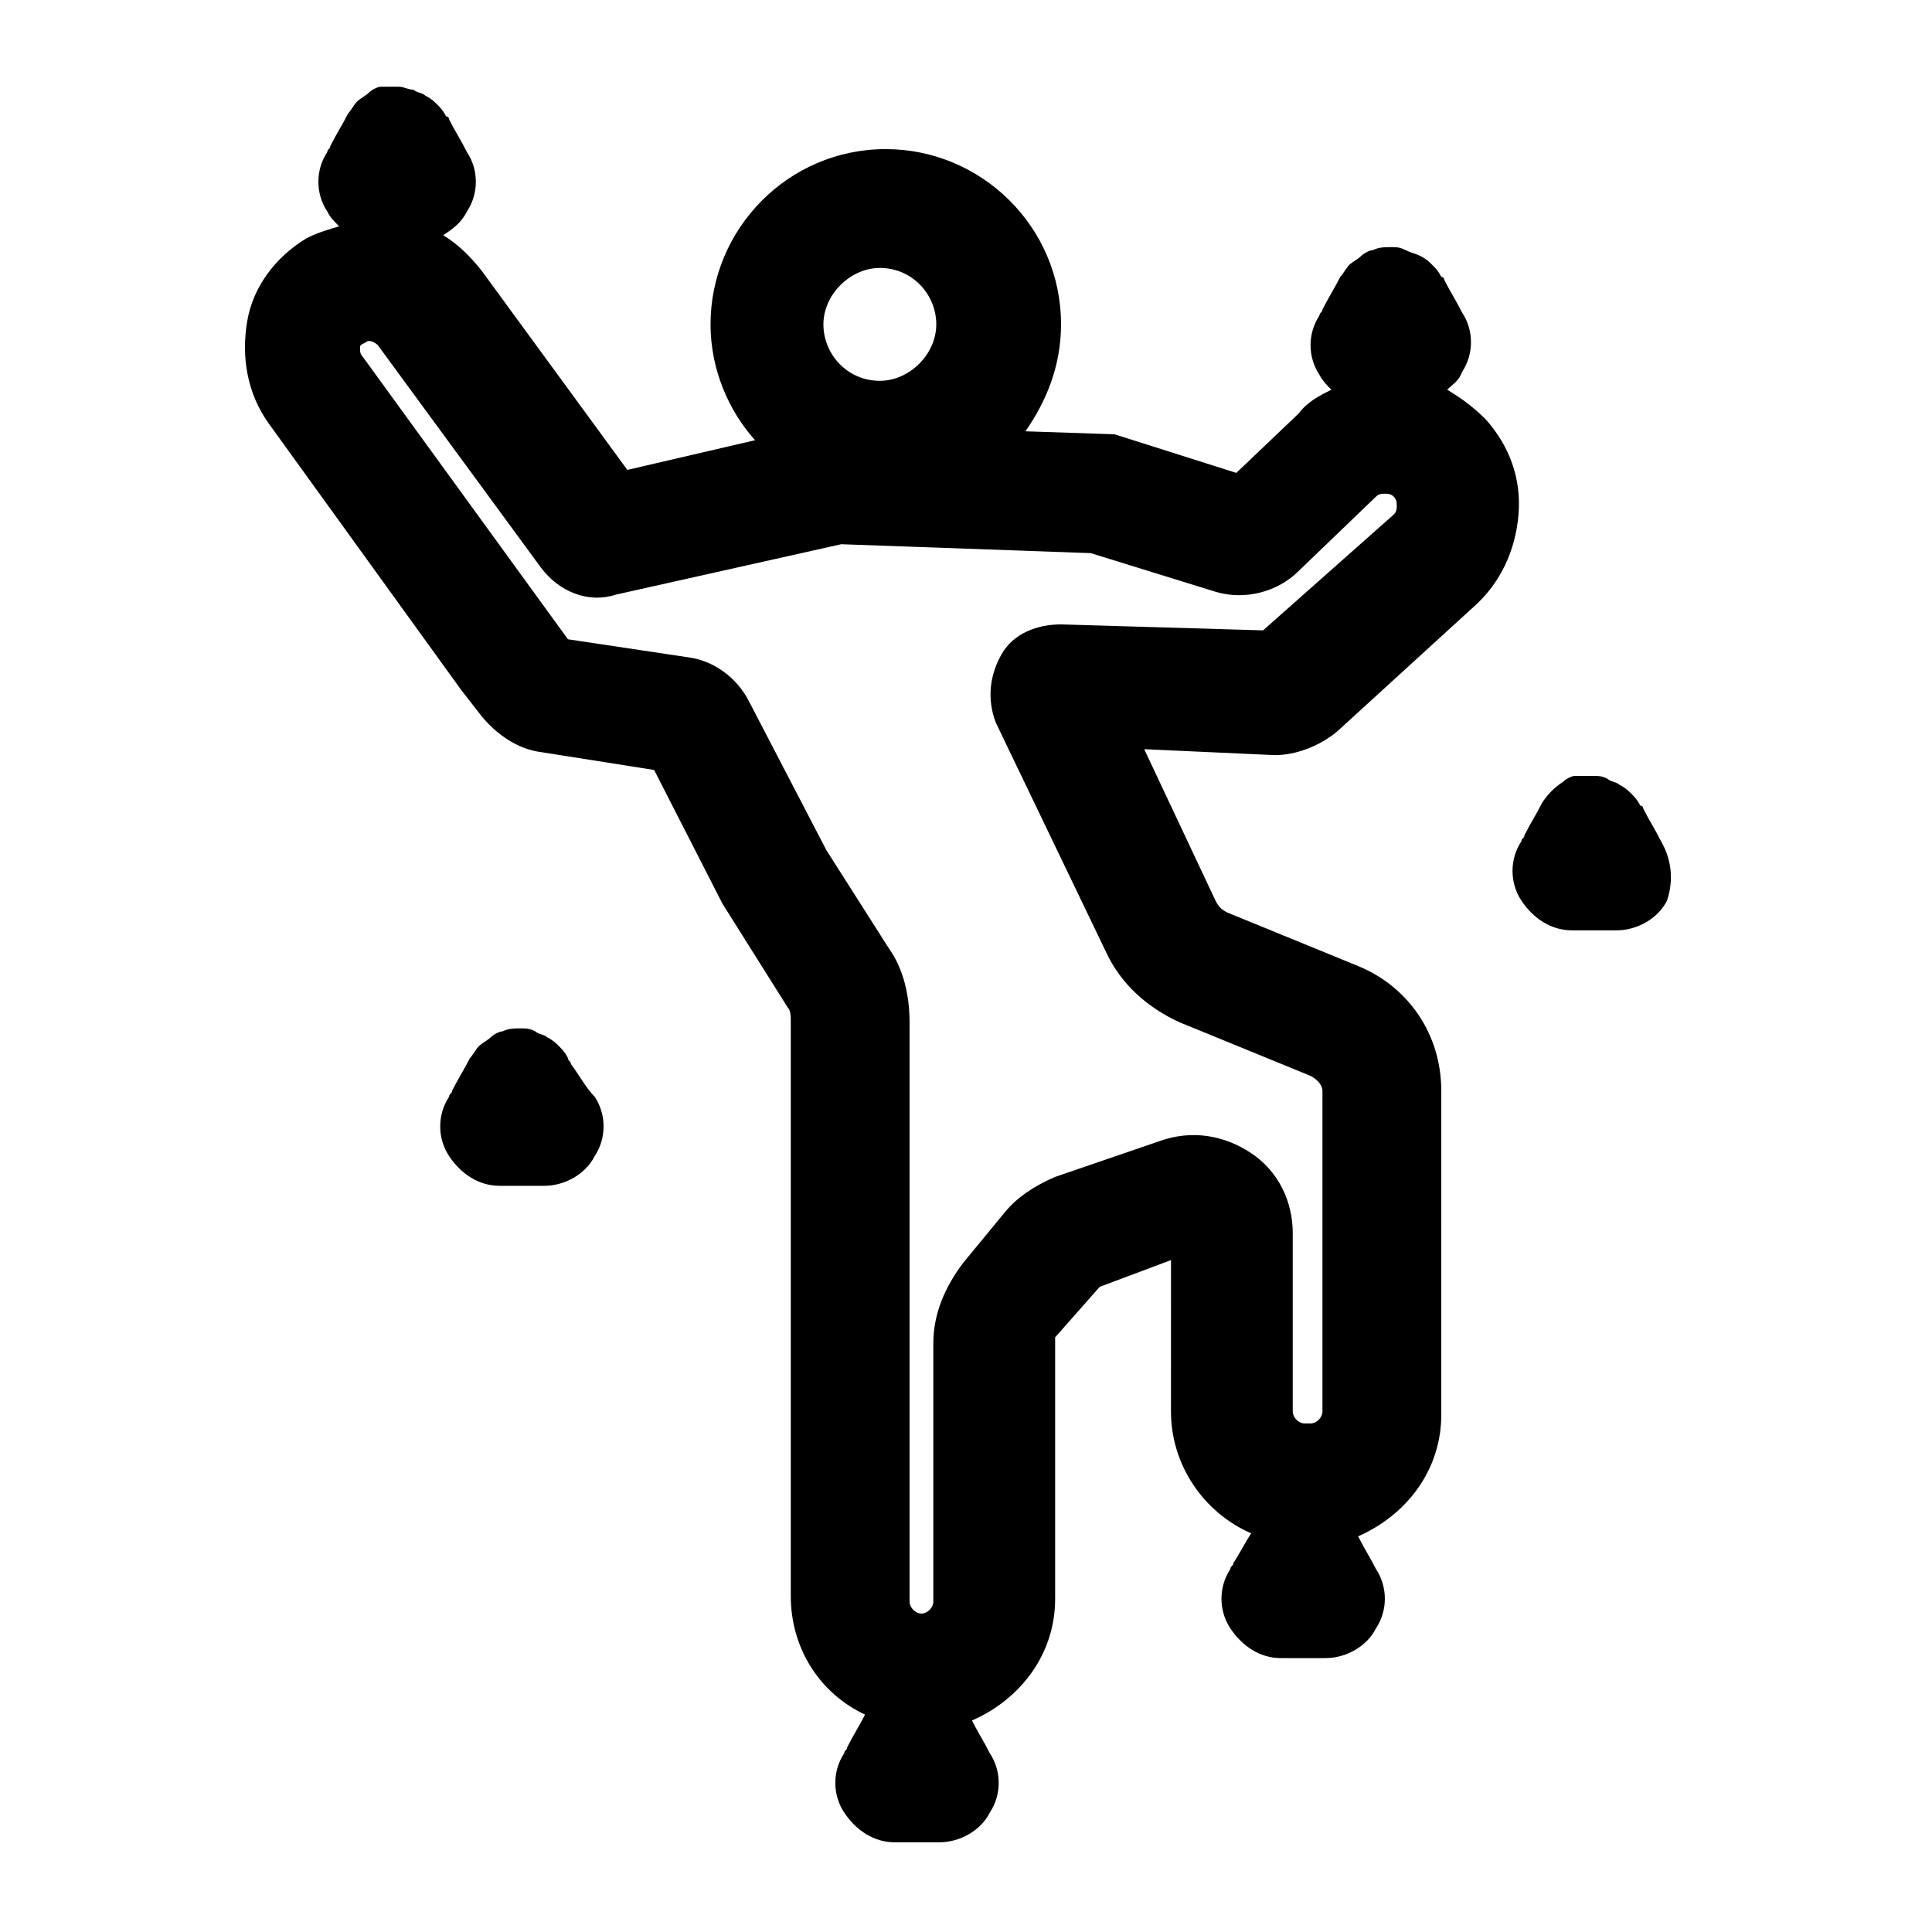 <?xml version="1.0" encoding="UTF-8"?>
<!-- The Best Svg Icon site in the world: iconSvg.co, Visit us! https://iconsvg.co -->
<svg fill="#000000" width="800px" height="800px" version="1.1" viewBox="144 144 512 512" xmlns="http://www.w3.org/2000/svg">
 <g>
  <path d="m584.2 366.94c-1.574-3.148-3.148-5.512-4.723-8.66 0 0 0-0.789-0.789-0.789-0.789-1.574-1.574-2.363-2.363-3.148-0.789-0.789-1.574-1.574-3.148-2.363-0.789-0.789-2.363-0.789-3.148-1.574-1.574-0.789-2.363-0.789-3.938-0.789h-2.363-2.363c-0.789 0-2.363 0.789-3.148 1.574-2.363 1.574-3.938 3.148-5.512 5.512-1.574 3.148-3.148 5.512-4.723 8.66 0 0.789-0.789 0.789-0.789 1.574-3.148 4.723-3.148 11.02 0 15.742 3.148 4.723 7.871 7.871 13.383 7.871h10.234 1.574c5.512 0 11.02-3.148 13.383-7.871 1.582-4.719 1.582-10.23-1.566-15.738z"/>
  <path d="m498.4 337.81 36.211-33.062c7.086-6.297 11.02-14.957 11.809-24.402 0.789-9.445-2.363-18.105-8.66-25.191-3.148-3.148-6.297-5.512-10.234-7.871 1.574-1.574 3.148-2.363 3.938-4.723 3.148-4.723 3.148-11.02 0-15.742-1.574-3.148-3.148-5.512-4.723-8.66 0 0 0-0.789-0.789-0.789-0.789-1.574-1.574-2.363-2.363-3.148-0.789-0.789-1.574-1.574-3.148-2.363-1.57-0.785-2.359-0.785-3.934-1.574-1.574-0.789-2.363-0.789-3.938-0.789-1.574 0-3.148 0-4.723 0.789-0.789 0-2.363 0.789-3.148 1.574-0.789 0.789-2.363 1.574-3.148 2.363-0.789 0.789-1.574 2.363-2.363 3.148-1.574 3.148-3.148 5.512-4.723 8.66 0 0.789-0.789 0.789-0.789 1.574-3.148 4.723-3.148 11.02 0 15.742 0.789 1.574 2.363 3.148 3.148 3.938-3.148 1.574-6.297 3.148-8.66 6.297l-16.531 15.742-32.273-10.234-23.617-0.789c5.512-7.871 9.445-17.32 9.445-28.34 0-25.977-21.254-46.445-46.445-46.445-25.977 0-46.445 21.254-46.445 46.445 0 11.809 4.723 22.828 11.809 30.699l-33.852 7.871-38.574-52.742c-3.148-3.938-6.297-7.086-10.234-9.445 2.363-1.574 4.723-3.148 6.297-6.297 3.148-4.723 3.148-11.02 0-15.742-1.574-3.148-3.148-5.512-4.723-8.66 0 0 0-0.789-0.789-0.789-0.789-1.574-1.574-2.363-2.363-3.148-0.789-0.789-1.574-1.574-3.148-2.363-0.789-0.789-2.363-0.789-3.148-1.574-1.574 0-2.363-0.789-3.938-0.789h-2.363-2.363c-0.789 0-2.363 0.789-3.148 1.574-0.789 0.789-2.363 1.574-3.148 2.363-0.789 0.789-1.574 2.363-2.363 3.148-1.574 3.148-3.148 5.512-4.723 8.66 0 0.789-0.789 0.789-0.789 1.574-3.148 4.723-3.148 11.02 0 15.742 0.789 1.574 1.574 2.363 3.148 3.938-5.492 1.582-7.066 2.371-8.641 3.156-7.871 4.723-14.168 12.594-15.742 22.043-1.574 9.445 0 18.895 5.512 26.766l51.168 70.848 5.512 7.086c3.938 4.723 9.445 8.66 15.742 9.445l29.914 4.723 18.105 35.426 17.32 27.551c0.789 0.789 0.789 2.363 0.789 3.148v152.72c0 14.168 7.871 25.977 19.68 31.488-1.574 3.148-3.148 5.512-4.723 8.66 0 0.789-0.789 0.789-0.789 1.574-3.148 4.723-3.148 11.02 0 15.742 3.148 4.723 7.871 7.871 13.383 7.871h10.234 1.574c5.512 0 11.02-3.148 13.383-7.871 3.148-4.723 3.148-11.02 0-15.742-1.574-3.148-3.148-5.512-4.723-8.66 12.594-5.512 22.043-17.32 22.043-32.273v-68.488-0.789l11.809-13.383 18.895-7.086-0.008 40.148c0 14.168 8.66 26.766 21.254 32.273-1.574 2.363-3.148 5.512-4.723 7.871 0 0.789-0.789 0.789-0.789 1.574-3.148 4.723-3.148 11.02 0 15.742 3.148 4.723 7.871 7.871 13.383 7.871h10.234 1.574c5.512 0 11.02-3.148 13.383-7.871 3.148-4.723 3.148-11.02 0-15.742-1.574-3.148-3.148-5.512-4.723-8.66 12.594-5.512 22.043-17.32 22.043-32.273l-0.004-85.801c0-14.957-8.66-27.551-22.043-33.062l-34.637-14.168c-1.574-0.789-2.363-1.574-3.148-3.148l-18.895-40.148 34.637 1.574c5.516-0.004 11.812-2.363 16.535-6.301zm-121.23-122.8c8.66 0 14.957 7.086 14.957 14.957s-7.086 14.957-14.957 14.957c-8.66 0-14.957-7.086-14.957-14.957 0-7.875 7.086-14.957 14.957-14.957zm48.02 94.461c-6.297 0-12.594 2.363-15.742 7.871-3.148 5.512-3.938 11.809-1.574 18.105l29.125 60.613c3.938 8.66 11.02 14.957 19.68 18.895l34.637 14.168c1.574 0.789 3.148 2.363 3.148 3.938v85.02c0 1.574-1.574 3.148-3.148 3.148h-1.574c-1.574 0-3.148-1.574-3.148-3.148v-47.23c0-8.66-3.938-16.531-11.02-21.254-7.086-4.723-15.742-6.297-24.402-3.148l-27.555 9.445c-5.512 2.363-10.234 5.512-13.383 9.445l-11.02 13.383c-4.723 6.297-7.871 13.383-7.871 21.254v68.488c0 1.574-1.574 3.148-3.148 3.148-1.574 0-3.148-1.574-3.148-3.148v-153.5c0-7.086-1.574-14.168-5.512-19.68l-16.531-25.977-20.469-39.359c-3.148-6.297-9.445-11.02-16.531-11.809l-31.488-4.723-54.316-74.785c-0.789-0.789-0.789-1.574-0.789-2.363 0-0.789 0-0.789 1.574-1.574 0.789-0.789 2.363 0 3.148 0.789l43.297 59.039c4.723 6.297 12.594 9.445 19.68 7.086l59.828-13.383 66.125 2.363 33.062 10.234c7.871 2.363 16.531 0 22.043-5.512l20.469-19.68c0.789-0.789 1.574-0.789 2.363-0.789 0.789 0 1.574 0 2.363 0.789s0.789 1.574 0.789 2.363c0 0.789 0 1.574-0.789 2.363l-34.637 30.699z"/>
  <path d="m295.3 425.98c0-0.789-0.789-0.789-0.789-1.574-0.789-1.574-1.574-2.363-2.363-3.148-0.789-0.789-1.574-1.574-3.148-2.363-0.789-0.789-2.363-0.789-3.148-1.574-1.574-0.789-2.363-0.789-3.938-0.789-1.574 0-3.148 0-4.723 0.789-0.789 0-2.363 0.789-3.148 1.574-0.789 0.789-2.363 1.574-3.148 2.363-0.789 0.789-1.574 2.363-2.363 3.148-1.574 3.148-3.148 5.512-4.723 8.66 0 0.789-0.789 0.789-0.789 1.574-3.148 4.723-3.148 11.02 0 15.742 3.148 4.723 7.871 7.871 13.383 7.871h10.234 1.574c5.512 0 11.02-3.148 13.383-7.871 3.148-4.723 3.148-11.02 0-15.742-2.356-2.363-3.93-5.512-6.293-8.66z"/>
 </g>
</svg>